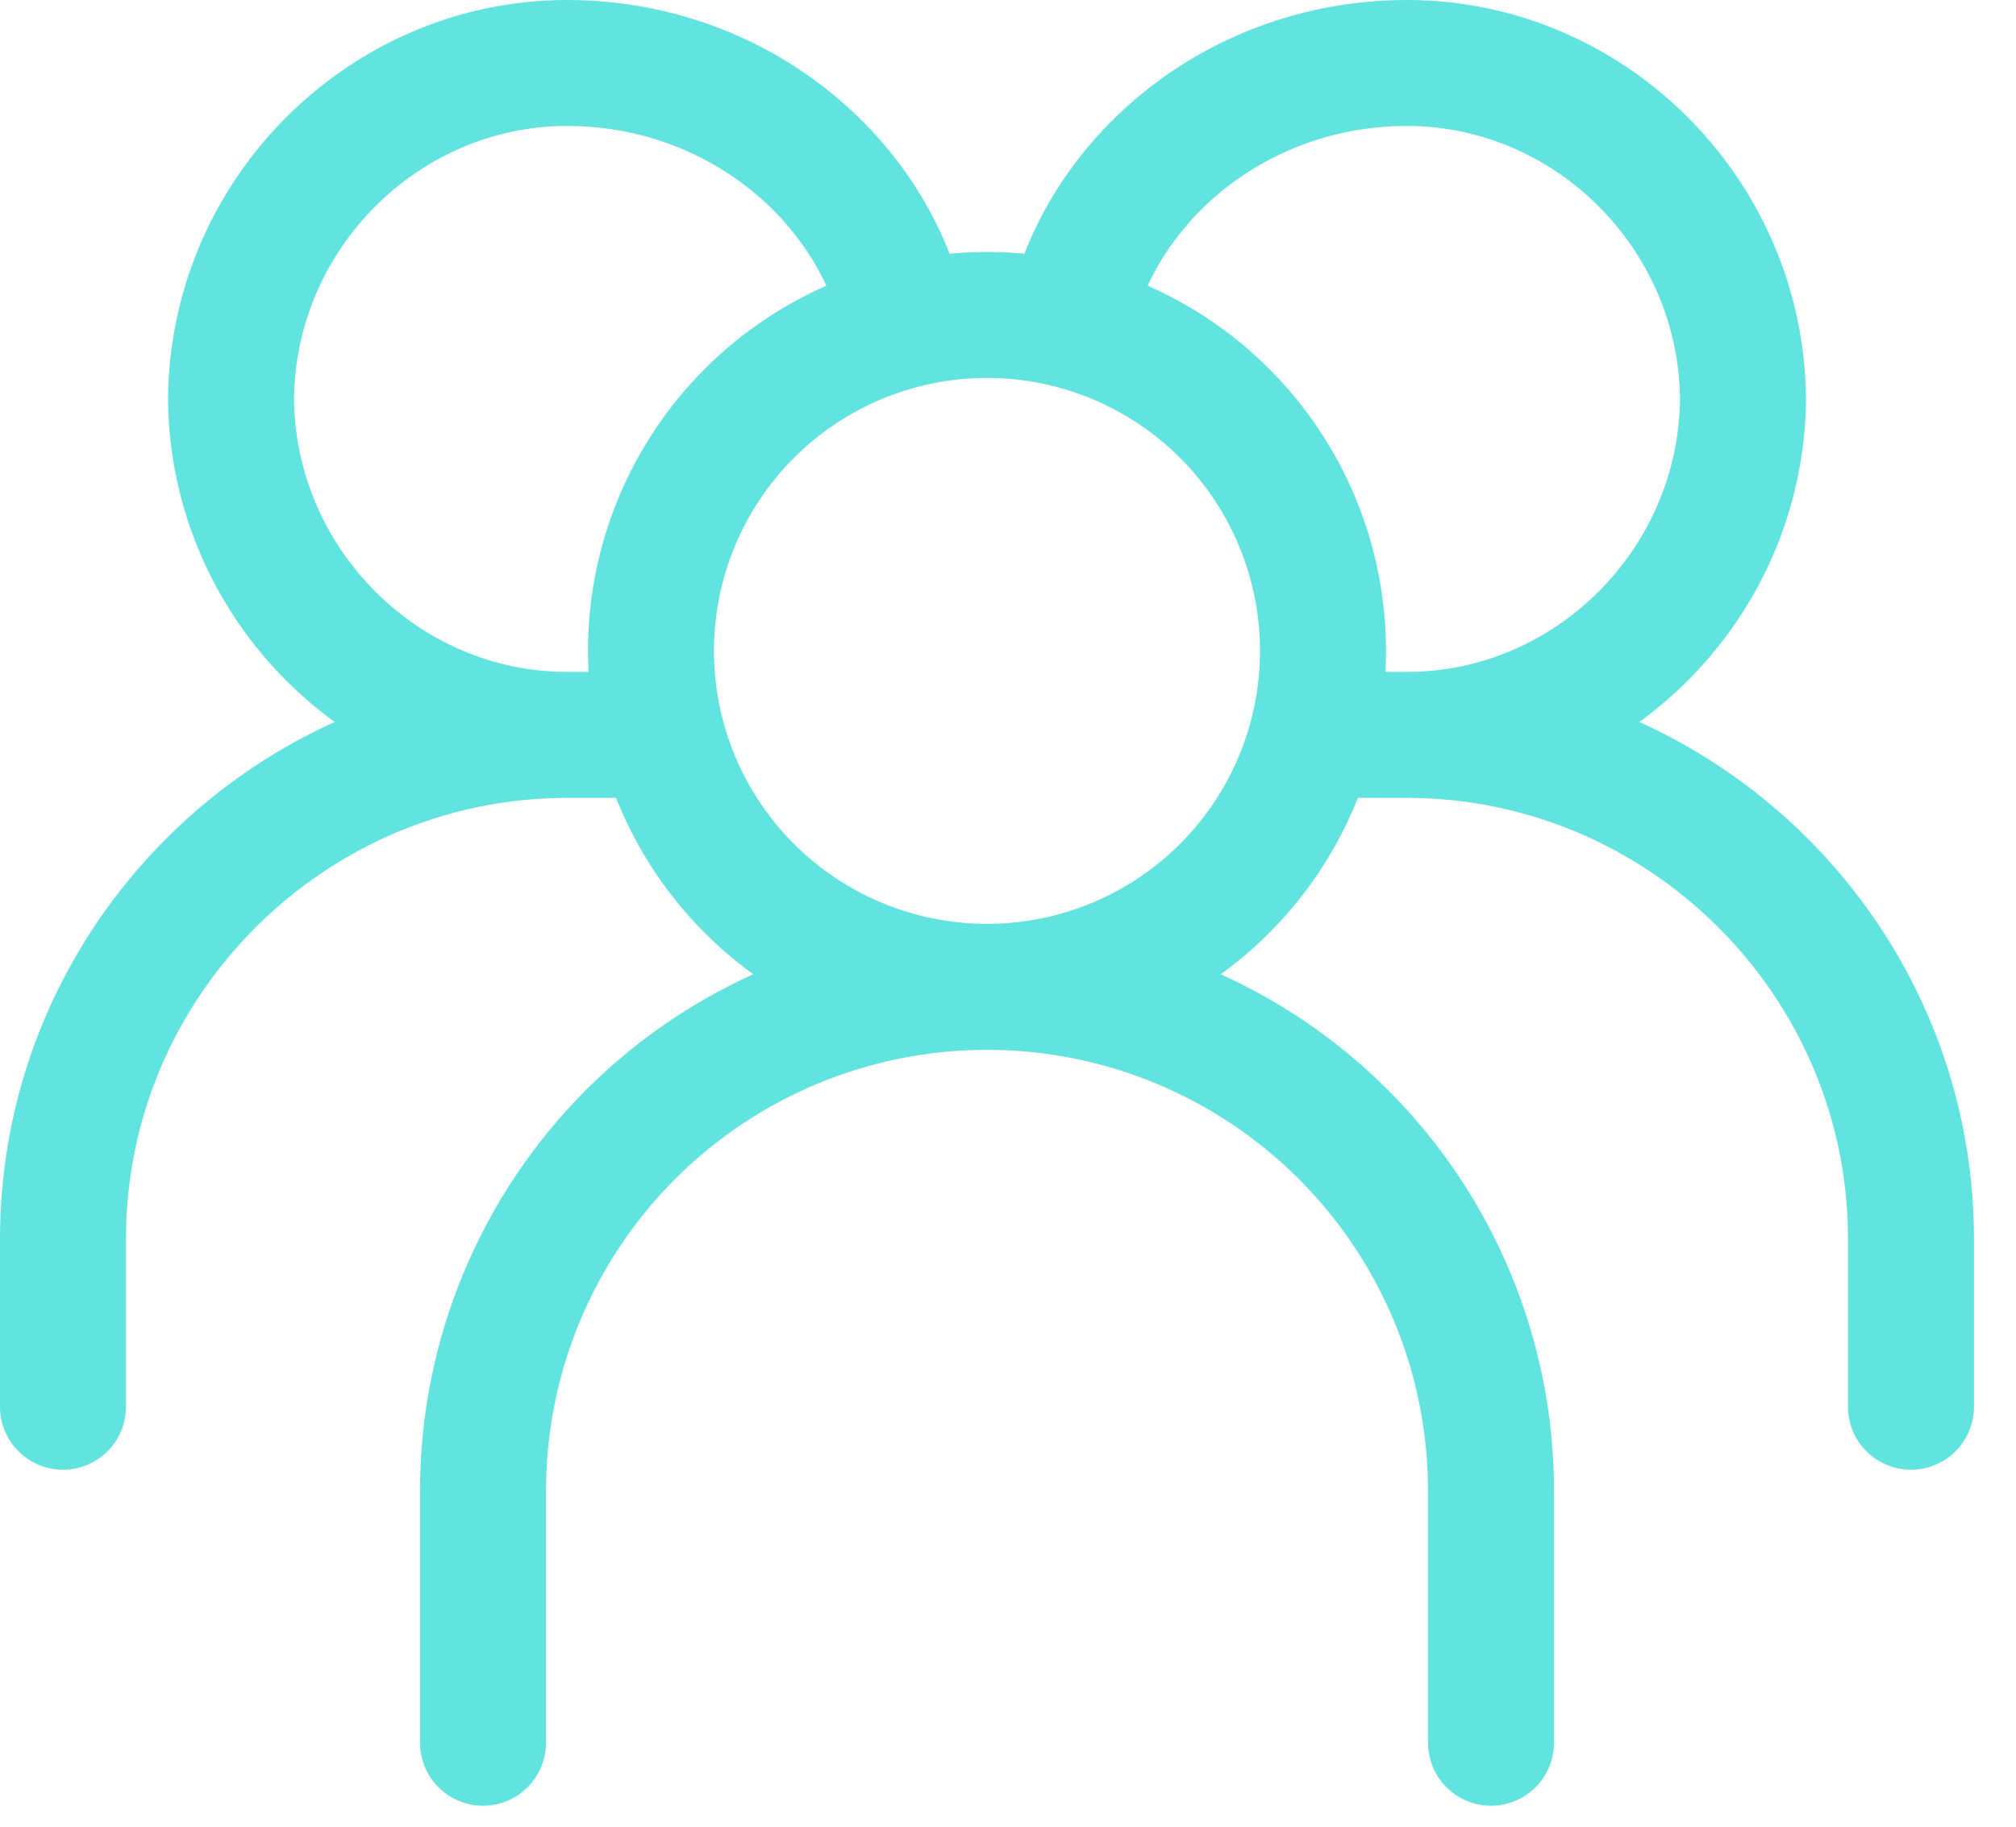 <?xml version="1.0" encoding="UTF-8"?>
<svg xmlns="http://www.w3.org/2000/svg" width="32" height="29" viewBox="0 0 32 29" fill="none">
  <path d="M15.667 15.667C17.081 15.667 18.438 15.105 19.438 14.105C20.438 13.104 21 11.748 21 10.333C21 8.919 20.438 7.562 19.438 6.562C18.438 5.562 17.081 5 15.667 5C14.252 5 12.896 5.562 11.895 6.562C10.895 7.562 10.333 8.919 10.333 10.333C10.333 11.748 10.895 13.104 11.895 14.105C12.896 15.105 14.252 15.667 15.667 15.667ZM15.667 15.667C13.545 15.667 11.51 16.509 10.01 18.01C8.51 19.51 7.667 21.545 7.667 23.667V27.667M15.667 15.667C17.788 15.667 19.823 16.509 21.323 18.01C22.824 19.51 23.667 21.545 23.667 23.667V27.667M17 5C17.539 2.781 19.687 1 22.333 1C25.229 1 27.64 3.387 27.667 6.333C27.64 9.28 25.229 11.667 22.333 11.667M22.333 11.667H21M22.333 11.667C26.717 11.667 30.333 15.248 30.333 19.667V22.333M14.333 5C13.795 2.781 11.647 1 9 1C6.104 1 3.693 3.387 3.667 6.333C3.693 9.28 6.104 11.667 9 11.667M9 11.667H10.333M9 11.667C4.616 11.667 1 15.248 1 19.667V22.333" stroke="#61E3DF" stroke-width="2" stroke-linecap="round"></path>
</svg>
